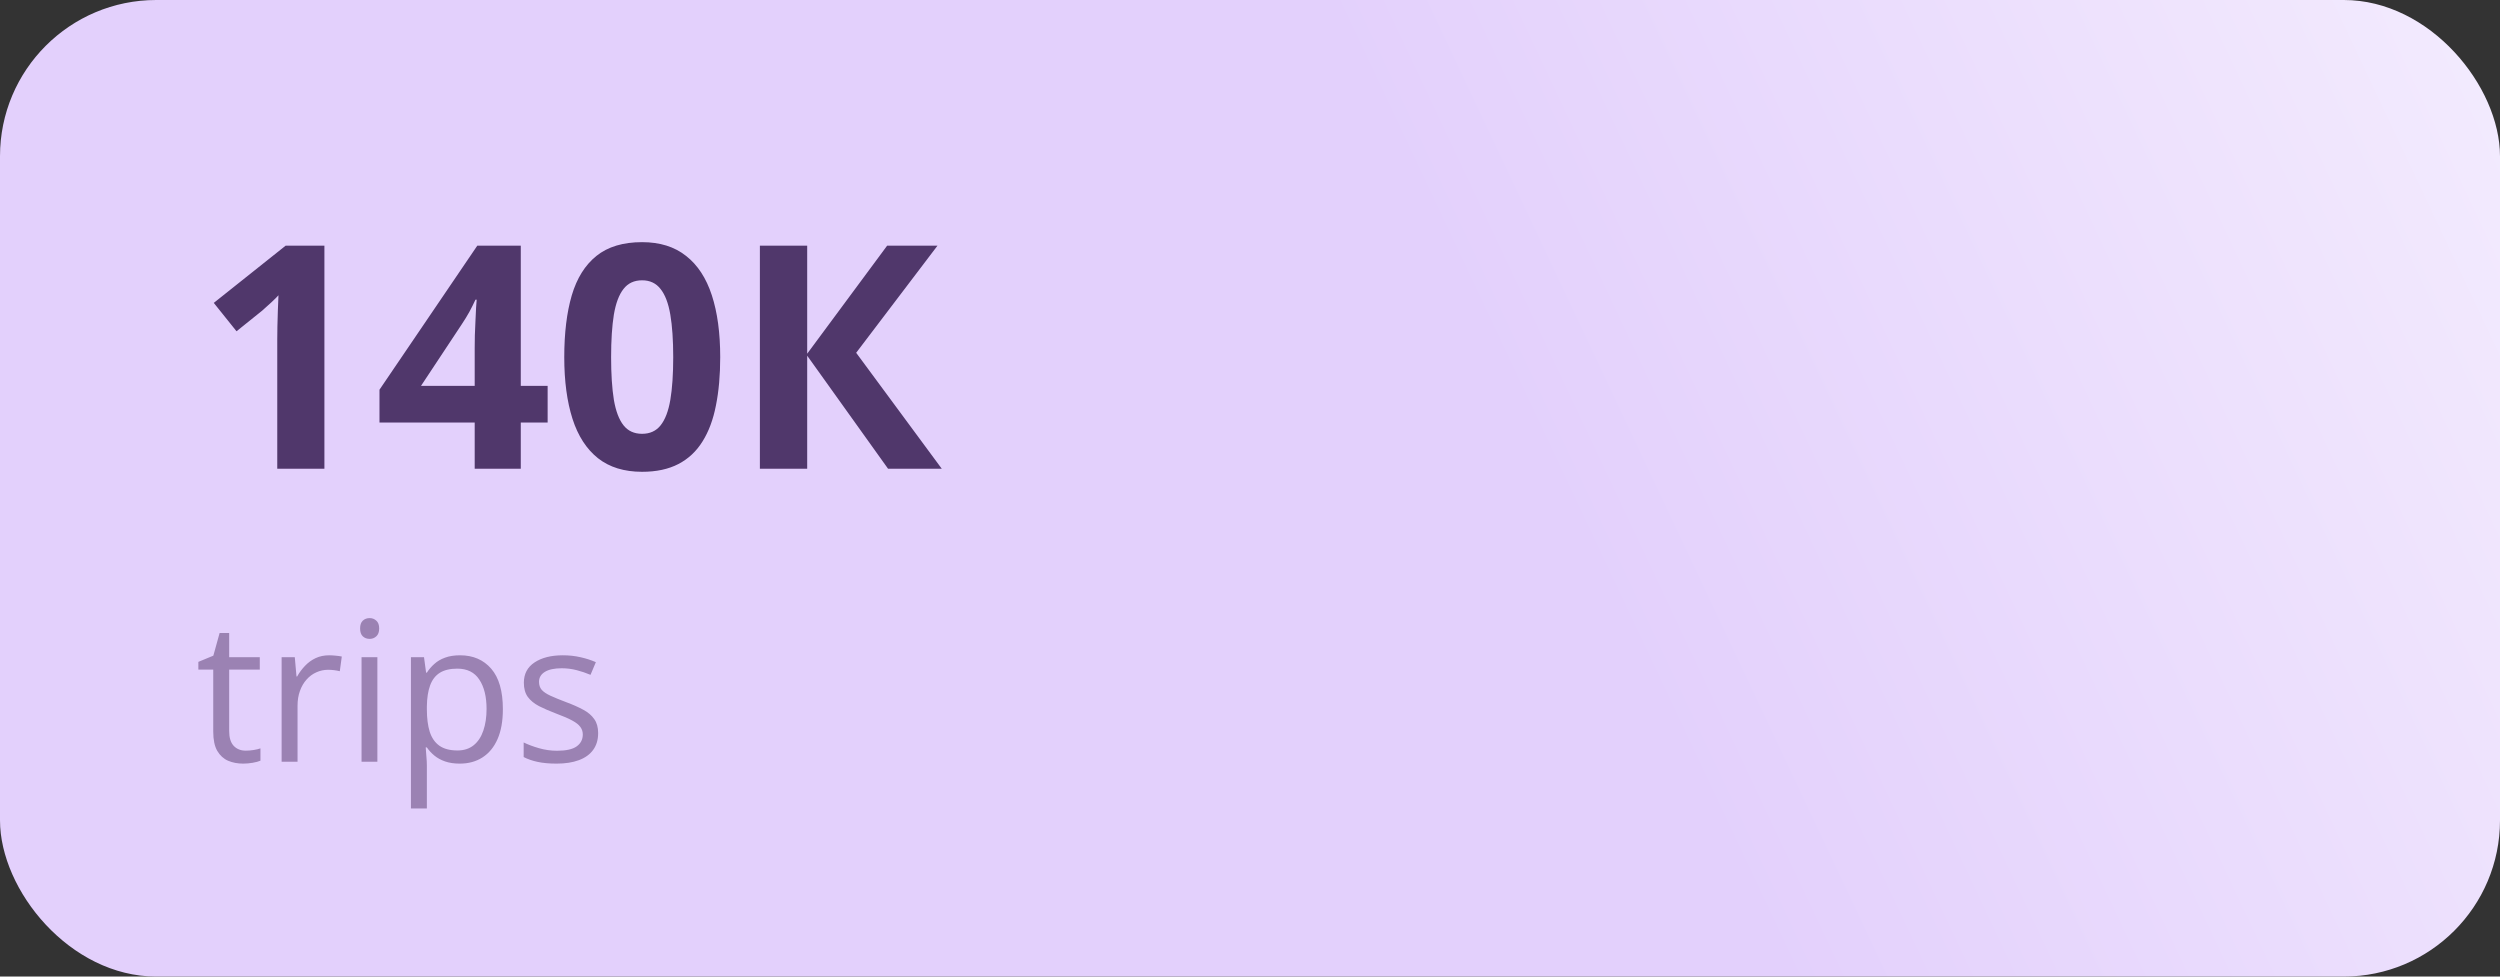 <?xml version="1.0" encoding="UTF-8"?> <svg xmlns="http://www.w3.org/2000/svg" width="256" height="100" viewBox="0 0 256 100" fill="none"><rect x="0" y="0" width="256" height="100" fill="#333333" stroke="none"/><rect width="256" height="100" rx="16" fill="url(#paint0_linear_6072_5649)"></rect><path d="M33.219 48H28.391V34.781C28.391 34.417 28.396 33.969 28.406 33.438C28.417 32.896 28.432 32.344 28.453 31.781C28.474 31.208 28.495 30.693 28.516 30.234C28.401 30.37 28.167 30.604 27.812 30.938C27.469 31.26 27.146 31.552 26.844 31.812L24.219 33.922L21.891 31.016L29.25 25.156H33.219V48ZM56.078 43.266H53.328V48H48.609V43.266H38.859V39.906L48.875 25.156H53.328V39.516H56.078V43.266ZM48.609 39.516V35.641C48.609 35.276 48.615 34.844 48.625 34.344C48.646 33.844 48.667 33.344 48.688 32.844C48.708 32.344 48.729 31.901 48.75 31.516C48.781 31.12 48.802 30.844 48.812 30.688H48.688C48.49 31.115 48.281 31.531 48.062 31.938C47.844 32.333 47.589 32.75 47.297 33.188L43.109 39.516H48.609ZM73.75 36.578C73.75 38.422 73.604 40.068 73.312 41.516C73.031 42.964 72.573 44.193 71.938 45.203C71.312 46.214 70.49 46.984 69.469 47.516C68.448 48.047 67.208 48.312 65.75 48.312C63.917 48.312 62.411 47.849 61.234 46.922C60.057 45.984 59.188 44.641 58.625 42.891C58.062 41.13 57.781 39.026 57.781 36.578C57.781 34.109 58.036 32 58.547 30.25C59.068 28.49 59.911 27.141 61.078 26.203C62.245 25.266 63.802 24.797 65.75 24.797C67.573 24.797 69.073 25.266 70.25 26.203C71.438 27.13 72.318 28.474 72.891 30.234C73.463 31.984 73.75 34.099 73.75 36.578ZM62.578 36.578C62.578 38.318 62.672 39.771 62.859 40.938C63.057 42.094 63.385 42.964 63.844 43.547C64.302 44.13 64.938 44.422 65.75 44.422C66.552 44.422 67.182 44.135 67.641 43.562C68.109 42.979 68.443 42.109 68.641 40.953C68.838 39.786 68.938 38.328 68.938 36.578C68.938 34.839 68.838 33.385 68.641 32.219C68.443 31.052 68.109 30.177 67.641 29.594C67.182 29 66.552 28.703 65.75 28.703C64.938 28.703 64.302 29 63.844 29.594C63.385 30.177 63.057 31.052 62.859 32.219C62.672 33.385 62.578 34.839 62.578 36.578ZM96.438 48H90.938L82.656 36.422V48H77.812V25.156H82.656V36.219L90.844 25.156H96L87.672 36.125L96.438 48Z" fill="#50376B"></path><path d="M25.166 76.867C25.433 76.867 25.706 76.844 25.986 76.799C26.266 76.753 26.494 76.698 26.67 76.633V77.893C26.481 77.977 26.217 78.049 25.879 78.107C25.547 78.166 25.221 78.195 24.902 78.195C24.336 78.195 23.822 78.098 23.359 77.902C22.897 77.701 22.526 77.362 22.246 76.887C21.973 76.412 21.836 75.754 21.836 74.914V68.566H20.312V67.775L21.846 67.141L22.49 64.816H23.467V67.297H26.602V68.566H23.467V74.865C23.467 75.536 23.62 76.037 23.926 76.369C24.238 76.701 24.652 76.867 25.166 76.867ZM33.701 67.102C33.916 67.102 34.141 67.115 34.375 67.141C34.609 67.16 34.818 67.189 35 67.228L34.795 68.732C34.619 68.687 34.424 68.651 34.209 68.625C33.994 68.599 33.792 68.586 33.603 68.586C33.174 68.586 32.767 68.674 32.383 68.85C32.005 69.019 31.673 69.266 31.387 69.592C31.1 69.911 30.876 70.298 30.713 70.754C30.55 71.203 30.469 71.704 30.469 72.258V78H28.838V67.297H30.186L30.361 69.269H30.43C30.651 68.872 30.918 68.511 31.23 68.186C31.543 67.853 31.904 67.59 32.315 67.394C32.731 67.199 33.193 67.102 33.701 67.102ZM38.643 67.297V78H37.022V67.297H38.643ZM37.852 63.293C38.118 63.293 38.346 63.381 38.535 63.557C38.73 63.726 38.828 63.993 38.828 64.357C38.828 64.716 38.73 64.982 38.535 65.158C38.346 65.334 38.118 65.422 37.852 65.422C37.572 65.422 37.337 65.334 37.148 65.158C36.966 64.982 36.875 64.716 36.875 64.357C36.875 63.993 36.966 63.726 37.148 63.557C37.337 63.381 37.572 63.293 37.852 63.293ZM47.109 67.102C48.444 67.102 49.508 67.561 50.303 68.478C51.097 69.397 51.494 70.777 51.494 72.619C51.494 73.837 51.312 74.859 50.947 75.686C50.583 76.512 50.068 77.137 49.404 77.561C48.747 77.984 47.969 78.195 47.07 78.195C46.504 78.195 46.006 78.12 45.576 77.971C45.147 77.821 44.779 77.619 44.473 77.365C44.167 77.111 43.913 76.835 43.711 76.535H43.594C43.613 76.789 43.636 77.095 43.662 77.453C43.695 77.811 43.711 78.124 43.711 78.391V82.785H42.08V67.297H43.418L43.633 68.879H43.711C43.919 68.553 44.173 68.257 44.473 67.99C44.772 67.717 45.137 67.502 45.566 67.346C46.003 67.183 46.517 67.102 47.109 67.102ZM46.826 68.469C46.084 68.469 45.485 68.612 45.029 68.898C44.58 69.185 44.251 69.615 44.043 70.188C43.835 70.754 43.724 71.467 43.711 72.326V72.639C43.711 73.544 43.809 74.309 44.004 74.934C44.206 75.559 44.535 76.034 44.99 76.359C45.453 76.685 46.071 76.848 46.846 76.848C47.51 76.848 48.063 76.669 48.506 76.311C48.949 75.953 49.277 75.454 49.492 74.816C49.714 74.172 49.824 73.433 49.824 72.6C49.824 71.337 49.577 70.334 49.082 69.592C48.594 68.843 47.842 68.469 46.826 68.469ZM61.25 75.07C61.25 75.754 61.078 76.33 60.732 76.799C60.394 77.261 59.906 77.609 59.268 77.844C58.636 78.078 57.881 78.195 57.002 78.195C56.253 78.195 55.605 78.137 55.059 78.019C54.512 77.902 54.033 77.736 53.623 77.522V76.027C54.059 76.242 54.58 76.438 55.185 76.613C55.791 76.789 56.41 76.877 57.041 76.877C57.965 76.877 58.636 76.727 59.053 76.428C59.469 76.128 59.678 75.721 59.678 75.207C59.678 74.914 59.593 74.657 59.424 74.436C59.261 74.208 58.984 73.99 58.594 73.781C58.203 73.566 57.663 73.332 56.973 73.078C56.289 72.818 55.697 72.561 55.195 72.307C54.7 72.046 54.316 71.731 54.043 71.359C53.776 70.988 53.643 70.507 53.643 69.914C53.643 69.009 54.007 68.316 54.736 67.834C55.472 67.346 56.435 67.102 57.627 67.102C58.272 67.102 58.874 67.167 59.434 67.297C60 67.421 60.527 67.59 61.016 67.805L60.469 69.103C60.026 68.915 59.554 68.755 59.053 68.625C58.551 68.495 58.04 68.43 57.52 68.43C56.771 68.43 56.195 68.553 55.791 68.801C55.394 69.048 55.195 69.387 55.195 69.816C55.195 70.148 55.286 70.422 55.469 70.637C55.658 70.852 55.957 71.053 56.367 71.242C56.777 71.431 57.318 71.652 57.988 71.906C58.659 72.154 59.238 72.411 59.727 72.678C60.215 72.938 60.589 73.257 60.85 73.635C61.117 74.006 61.25 74.484 61.25 75.07Z" fill="#9B82B3"></path><defs><linearGradient id="paint0_linear_6072_5649" x1="160" y1="52.899" x2="329.772" y2="-27.196" gradientUnits="userSpaceOnUse"><stop stop-color="#E3D0FC"></stop><stop offset="1" stop-color="white"></stop></linearGradient></defs></svg> 
